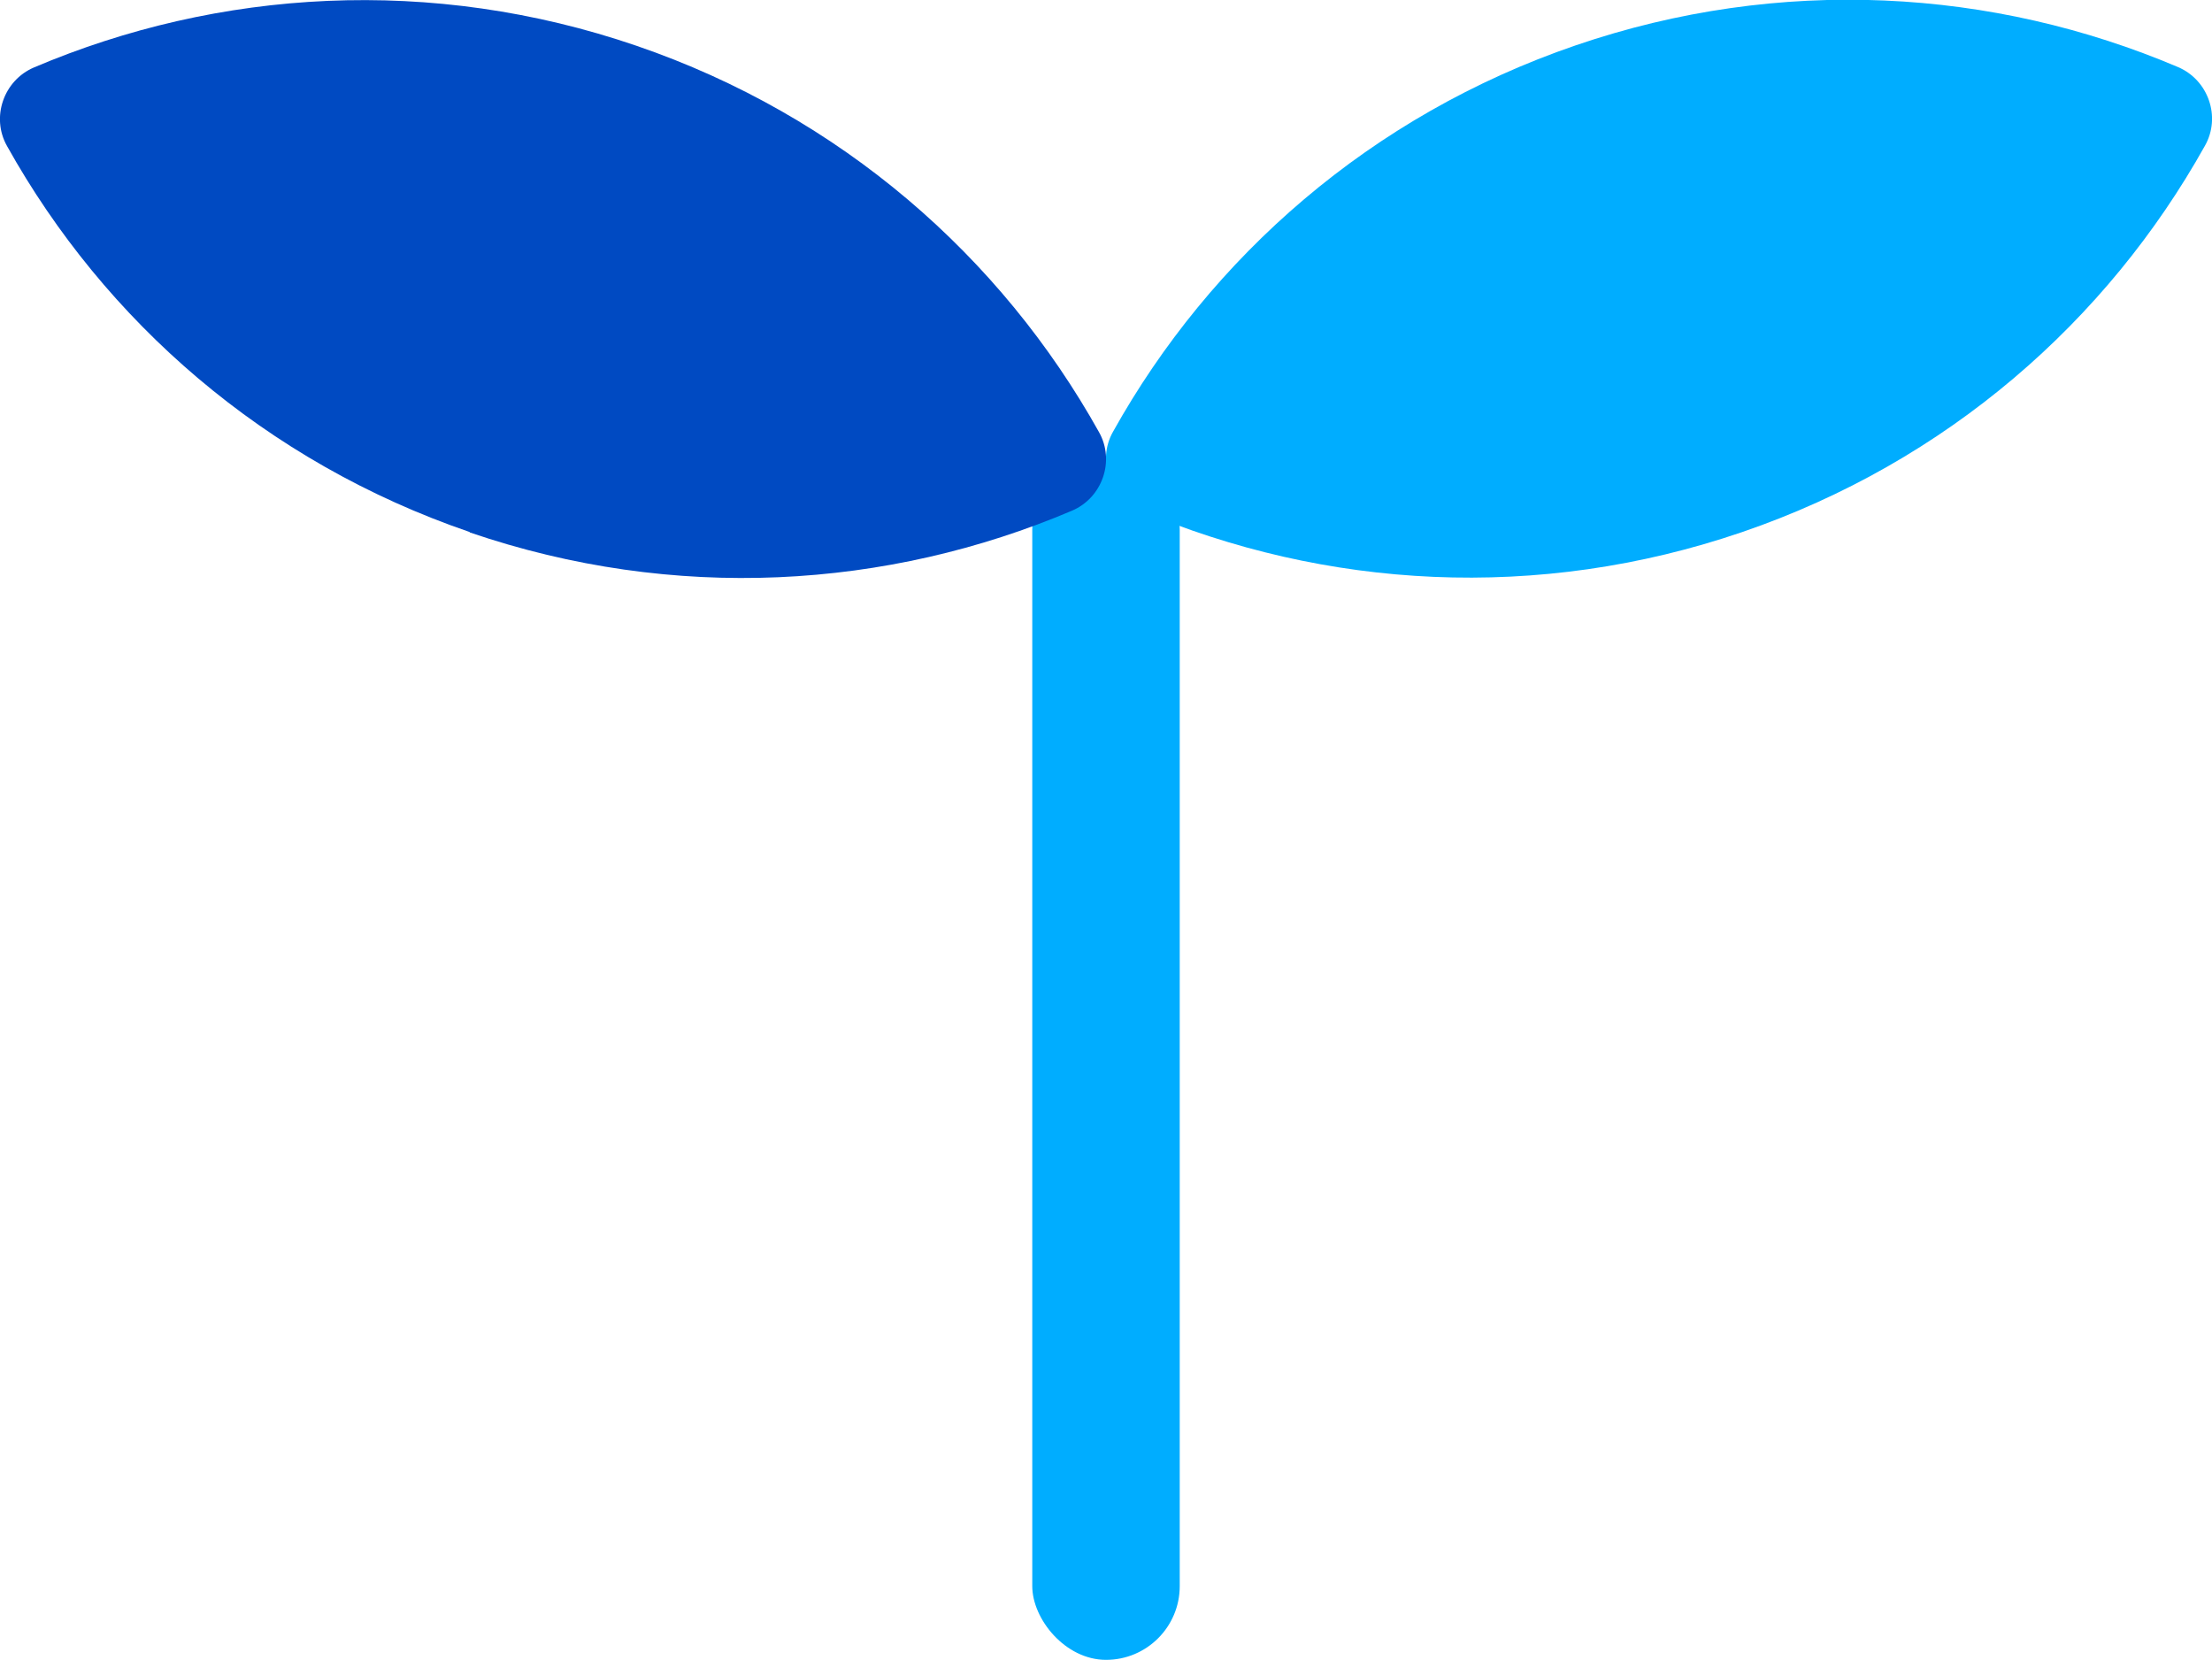 <?xml version="1.0" encoding="UTF-8"?>
<svg id="_レイヤー_2" data-name="レイヤー 2" xmlns="http://www.w3.org/2000/svg" width="60" height="45.02" viewBox="0 0 60 45.02">
  <defs>
    <style>
      .cls-1 {
        fill: #004ac2;
      }

      .cls-2 {
        fill: #00adff;
      }
    </style>
  </defs>
  <g id="design">
    <g>
      <rect class="cls-2" x="28" y="12.37" width="4" height="32.65" rx="2" ry="2"/>
      <g>
        <path class="cls-2" d="M47.26,14.43c5.55-1.9,9.9-5.73,12.55-10.48.44-.78.09-1.78-.73-2.13-5.01-2.13-10.79-2.49-16.34-.59-5.55,1.9-9.9,5.73-12.55,10.48-.44.78-.09,1.78.73,2.13,5.01,2.13,10.79,2.49,16.34.59Z"/>
        <path class="cls-1" d="M12.74,14.43C7.19,12.53,2.84,8.71.19,3.96c-.44-.78-.09-1.78.73-2.13C5.93-.3,11.71-.66,17.26,1.24s9.9,5.73,12.55,10.48c.44.78.09,1.78-.73,2.13-5.01,2.13-10.79,2.49-16.34.59Z"/>
      </g>
    </g>
  </g>
</svg>